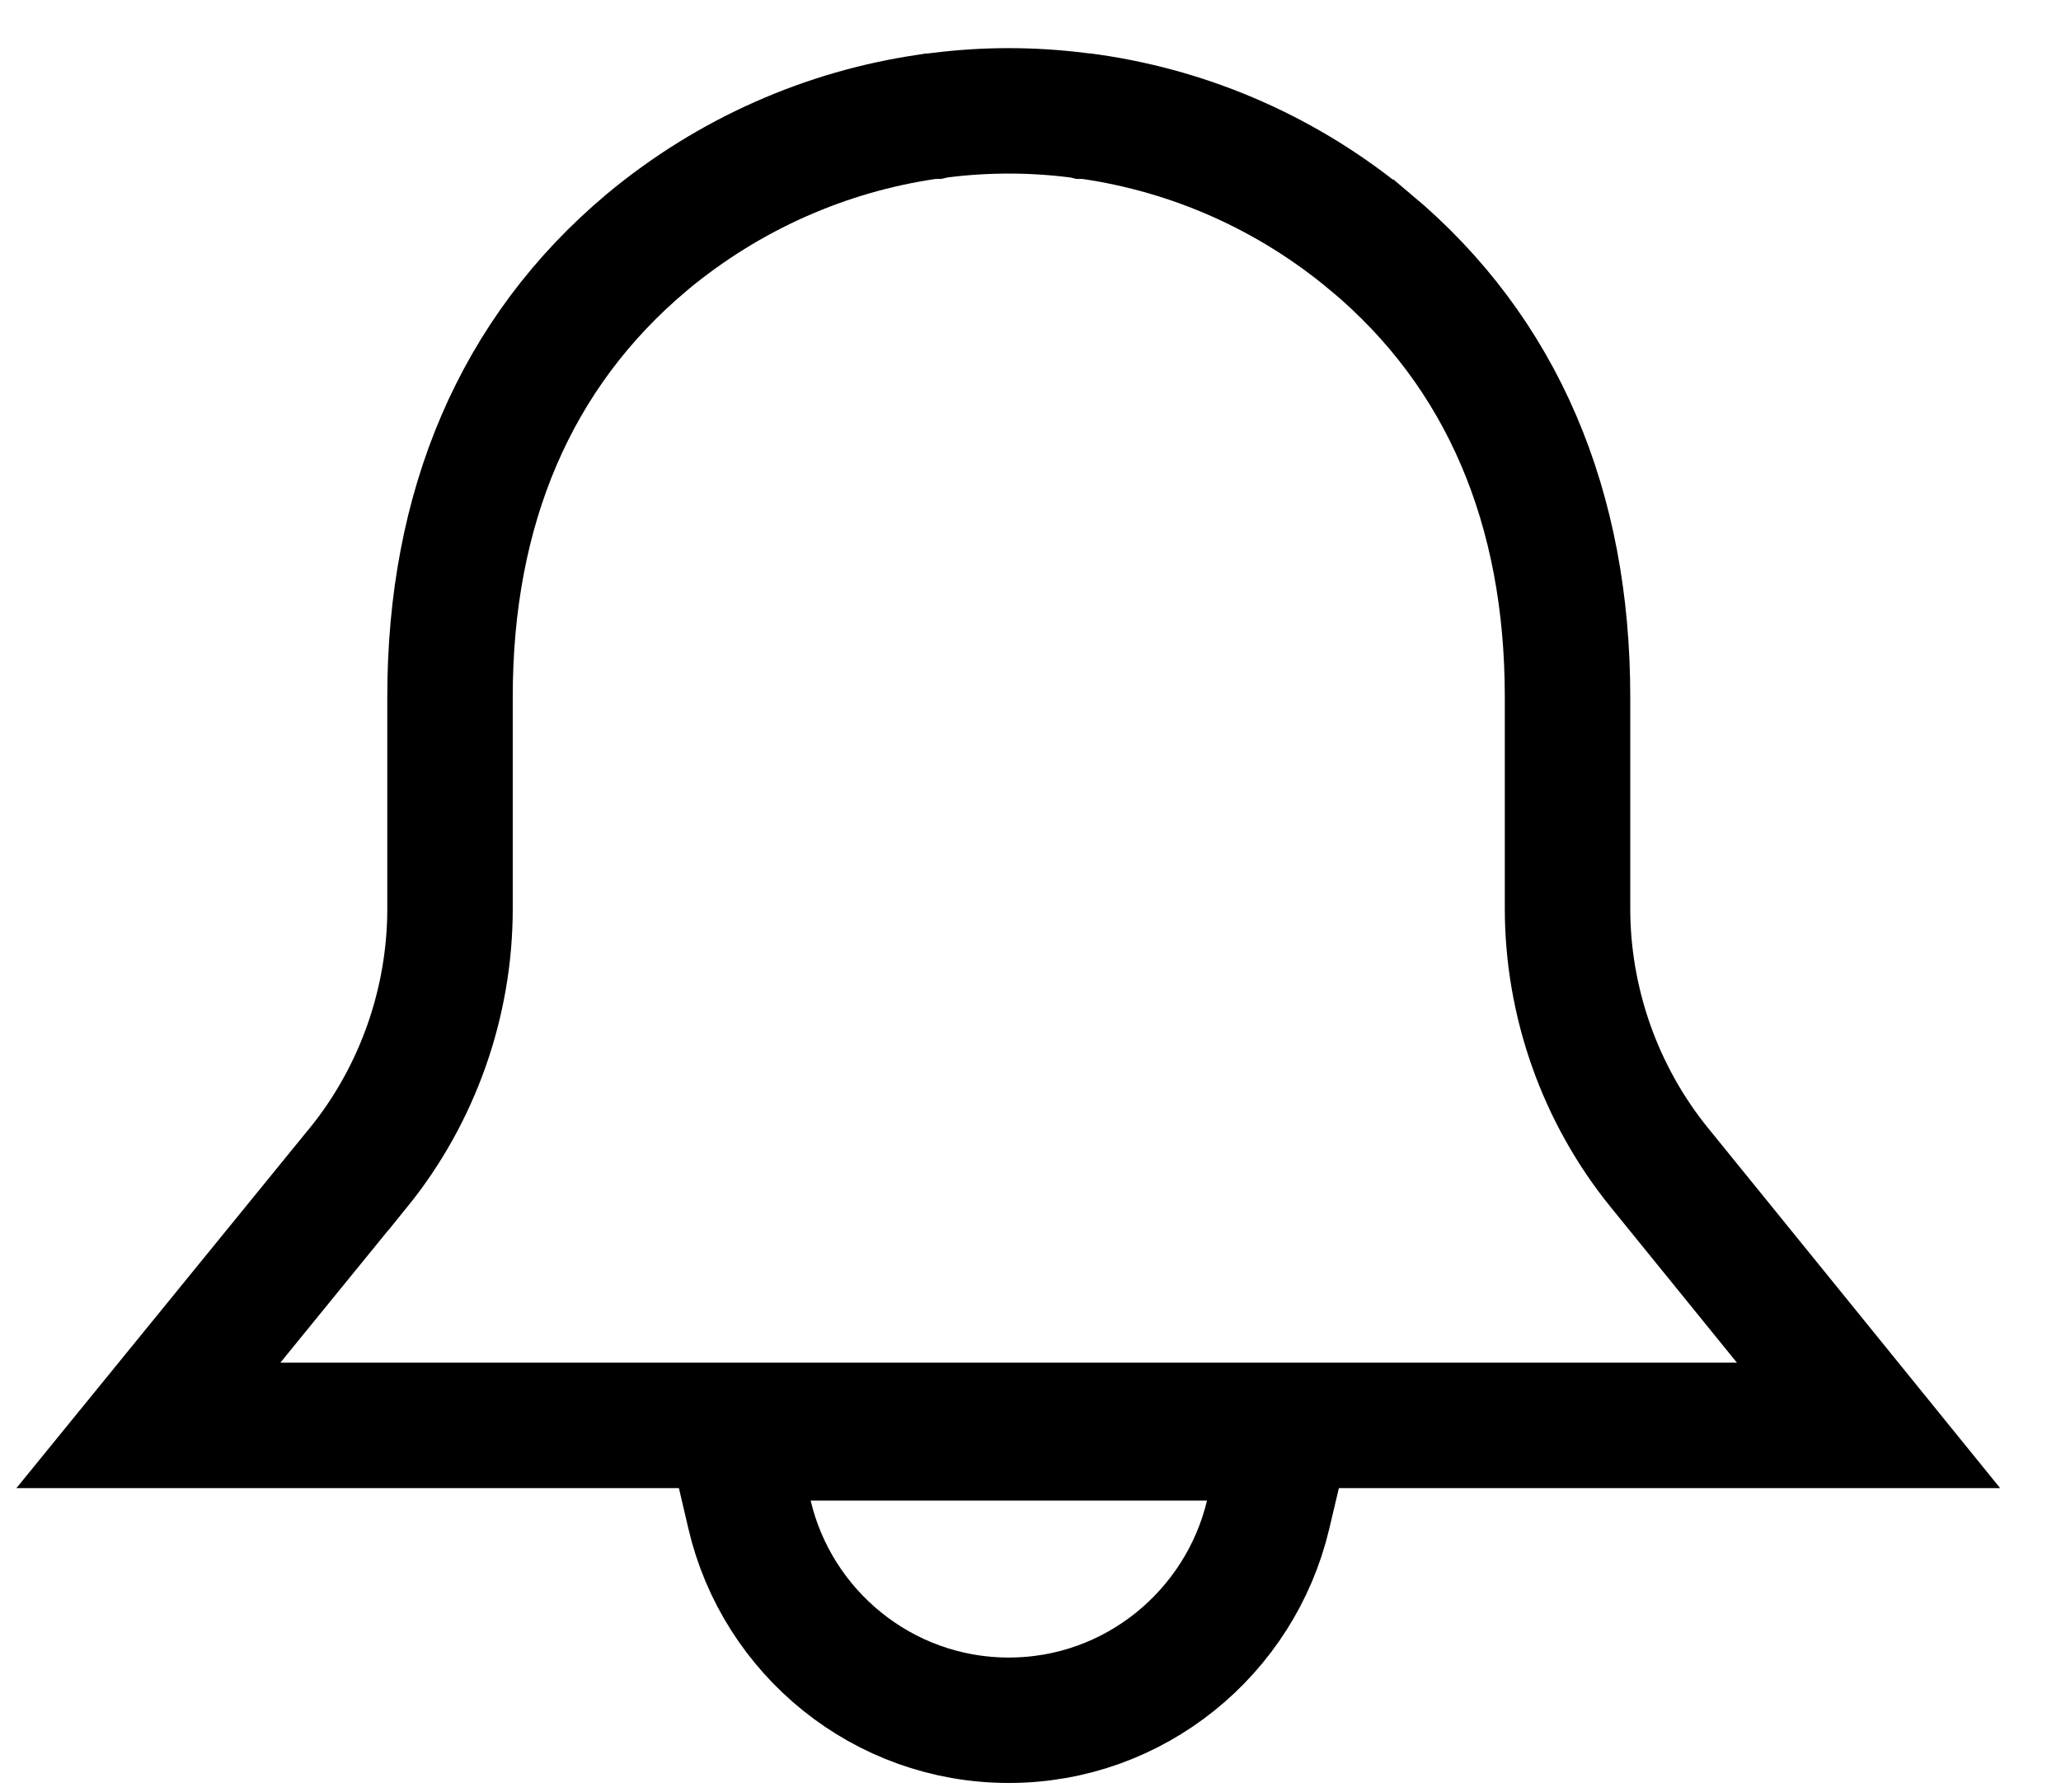 <svg width="23" height="20" viewBox="0 0 23 20" fill="none" xmlns="http://www.w3.org/2000/svg">
<path d="M14.151 16.909L14.355 16.048H13.47H9.047H8.164L8.365 16.907C8.672 18.218 9.85 19.2 11.258 19.2C12.665 19.2 13.84 18.217 14.151 16.909Z" stroke="black" stroke-width="1.4"/>
<path d="M2.586 14.767L1.656 15.909H3.129H19.383H20.852L19.927 14.768L18.516 13.029C18.516 13.029 18.516 13.029 18.516 13.029C17.857 12.216 17.493 11.188 17.493 10.139V7.777C17.493 5.674 16.772 3.939 15.296 2.703L15.295 2.703C14.377 1.935 13.294 1.467 12.176 1.304L12.126 1.297H12.095L12.07 1.291L12.029 1.286C11.518 1.221 10.997 1.221 10.487 1.286L10.451 1.29L10.422 1.297H10.388L10.337 1.305C9.221 1.47 8.14 1.938 7.221 2.702L7.221 2.702L7.219 2.704C5.747 3.939 5.022 5.673 5.022 7.777V8.092V8.092V8.092V8.092V8.092V8.092V8.092V8.092V8.092V8.092V8.092V8.092V8.092V8.092V8.092V8.092V8.092V8.092V8.092V8.092V8.092V8.092V8.092V8.092V8.092V8.092V8.092V8.092V8.092V8.092V8.092V8.092V8.093V8.093V8.093V8.093V8.093V8.093V8.093V8.093V8.093V8.093V8.093V8.093V8.093V8.093V8.093V8.093V8.093V8.093V8.093V8.093V8.093V8.093V8.093V8.093V8.093V8.093V8.093V8.093V8.093V8.093V8.093V8.093V8.093V8.093V8.093V8.093V8.093V8.093V8.093V8.093V8.093V8.093V8.093V8.093V8.093V8.093V8.093V8.093V8.093V8.093V8.093V8.093V8.093V8.093V8.093V8.093V8.093V8.093V8.093V8.093V8.093V8.093V8.093V8.093V8.094V8.094V8.094V8.094V8.094V8.094V8.094V8.094V8.094V8.094V8.094V8.094V8.094V8.094V8.094V8.094V8.094V8.094V8.094V8.094V8.094V8.094V8.094V8.094V8.094V8.094V8.094V8.094V8.094V8.094V8.094V8.094V8.094V8.094V8.094V8.094V8.094V8.094V8.094V8.094V8.094V8.094V8.094V8.094V8.094V8.094V8.094V8.094V8.094V8.094V8.094V8.094V8.094V8.094V8.094V8.094V8.094V8.094V8.094V8.094V8.094V8.094V8.094V8.094V8.094V8.094V8.094V8.094V8.094V8.094V8.094V8.094V8.094V8.094V8.094V8.094V8.094V8.094V8.094V8.094V8.094V8.094V8.094V8.094V8.095V8.095V8.095V8.095V8.095V8.095V8.095V8.095V8.095V8.095V8.095V8.095V8.095V8.095V8.095V8.095V8.095V8.095V8.095V8.095V8.095V8.095V8.095V8.095V8.095V8.095V8.095V8.095V8.095V8.095V8.095V8.095V8.095V8.095V8.095V8.095V8.095V8.095V8.095V8.095V8.095V8.095V8.095V8.095V8.095V8.095V8.095V8.095V8.095V8.095V8.095V8.095V8.095V8.095V8.095V8.095V8.095V8.095V8.095V8.095V8.095V8.095V8.095V8.095V8.095V8.095V8.095V8.095V8.095V8.095V8.095V8.095V8.095V8.095V8.095V8.095V8.095V8.095V8.095V8.095V8.095V8.095V8.095V8.095V8.095V8.095V8.095V8.095V8.095V8.095V8.095V8.095V8.095V8.095V8.095V8.095V8.095V8.095V8.095V8.095V8.096V8.096V8.096V8.096V8.096V8.096V8.096V8.096V8.096V8.096V8.096V8.096V8.096V8.096V8.096V8.096V8.096V8.096V8.096V8.096V8.096V8.096V8.096V8.096V8.096V8.096V8.096V8.096V8.096V8.096V8.096V8.096V8.096V8.096V8.096V8.096V8.096V8.096V8.096V8.096V8.096V8.096V8.096V8.096V8.096V8.096V8.096V8.096V8.096V8.096V8.096V8.096V8.096V8.096V8.096V8.096V8.096V8.096V8.096V8.096V8.096V8.096V8.096V8.096V8.096V8.096V8.096V8.096V8.096V8.096V8.096V8.096V8.096V8.096V8.096V8.096V8.096V8.096V8.096V8.096V8.096V8.096V8.096V8.096V8.096V8.096V8.096V8.096V8.096V8.096V8.096V8.096V8.096V8.097V8.097V8.097V8.097V8.097V8.097V8.097V8.097V8.097V8.097V8.097V8.097V8.097V8.097V8.097V8.097V8.097V8.097V8.097V8.097V8.097V8.097V8.097V8.097V8.097V8.097V8.097V8.097V8.097V8.097V8.097V8.097V8.097V8.097V8.097V8.097V8.097V8.097V8.097V8.097V8.097V8.097V8.097V8.097V8.097V8.097V8.097V8.097V8.097V8.097V8.097V8.097V8.097V8.097V8.097V8.097V8.097V8.097V8.097V8.097V8.097V8.097V8.097V8.097V8.097V8.097V8.097V8.097V8.097V8.097V8.097V8.097V8.097V8.097V8.097V8.098V8.098V8.098V8.098V8.098V8.098V8.098V8.098V8.098V8.098V8.098V8.098V8.098V8.098V8.098V8.098V8.098V8.098V8.098V8.098V8.098V8.098V8.098V8.098V8.098V8.098V8.098V8.098V8.098V8.098V8.098V8.098V8.098V8.098V8.098V8.098V8.098V8.098V8.098V8.098V8.098V8.098V8.098V8.098V8.098V8.098V8.098V8.098V8.098V8.098V8.098V8.098V8.098V8.098V8.098V8.098V8.098V8.098V8.099V8.099V8.099V8.099V8.099V8.099V8.099V8.099V8.099V8.099V8.099V8.099V8.099V8.099V8.099V8.099V8.099V8.099V8.099V8.099V8.099V8.099V8.099V8.099V8.099V8.099V8.099V8.099V8.099V8.099V8.099V8.099V8.099V8.099V8.099V8.099V8.099V8.099V8.099V8.099V8.099V8.099V8.099V8.099V8.099V8.099V8.099V8.099V8.099V8.099V8.099V8.099V8.099V8.099V8.099V8.099V8.099V8.099V8.099V8.099V8.099V8.099V8.099V8.099V8.099V8.099V8.099V8.099V8.099V8.099V8.099V8.099V8.099V8.099V8.099V8.099V8.099V8.099V8.099V8.099V8.099V8.099V8.099V8.099V8.099V8.099V8.099V8.099V8.099V8.099V8.099V8.099V8.099V8.099V8.099V8.099V8.099V8.099V8.099V8.099V8.099V8.099V8.099V8.099V8.099V8.099V8.099V8.099V8.099V8.099V8.099V8.099V8.099V8.099V8.099V8.099V8.099V8.099V8.099V8.099V8.099V8.099V8.099V8.099V8.099V8.099V8.099V8.099V8.099V8.099V8.099V8.099V8.099V8.1V8.1V8.1V8.1V8.1V8.1V8.1V8.1V8.1V8.1V8.1V8.1V8.1V8.1V8.1V8.1V8.1V8.1V8.1V8.1V8.1V8.1V8.1V8.1V8.1V8.1V8.1V8.1V8.1V8.1V8.1V8.1V8.1V8.1V8.1V8.1V8.1V8.1V8.1V8.1V8.1V8.1V8.1V8.1V8.1V8.1V8.1V8.1V8.1V8.1V8.1V8.1V8.1V8.1V8.1V8.1V8.1V8.1V8.1V8.1V8.1V8.1V8.1V8.1V8.1V8.1V8.1V8.1V8.1V8.1V8.1V8.1V8.1V8.1V8.1V8.1V8.1V8.1V8.1V8.1V8.1V8.101V8.101V8.101V8.101V8.101V8.101V8.101V8.101V8.101V8.101V8.101V8.101V8.101V8.101V8.101V8.101V8.101V8.101V8.101V8.101V8.101V8.101V8.101V8.101V8.101V8.101V8.101V8.101V8.101V8.101V8.101V8.101V8.101V8.101V8.101V8.101V8.101V8.101V8.101V8.101V8.101V8.101V8.101V8.101V8.101V8.101V8.101V8.101V8.101V8.101V8.101V8.101V8.101V8.101V8.101V8.101V8.101V8.101V8.101V8.101V8.101V8.101V8.101V8.101V8.101V8.101V8.102V8.102V8.102V8.102V8.102V8.102V8.102V8.102V8.102V8.102V8.102V8.102V8.102V8.102V8.102V8.102V8.102V8.102V8.102V8.102V8.102V8.102V8.102V8.102V8.102V8.102V8.102V8.102V8.102V8.102V8.102V8.102V8.102V8.102V8.102V8.102V8.102V8.102V8.102V8.102V8.102V8.102V8.102V8.102V8.102V8.102V8.102V8.102V8.102V8.102V8.102V8.102V8.102V8.102V8.102V8.102V8.102V8.102V8.103V8.103V8.103V8.103V8.103V8.103V8.103V8.103V8.103V8.103V8.103V8.103V8.103V8.103V8.103V8.103V8.103V8.103V8.103V8.103V8.103V8.103V8.103V8.103V8.103V8.103V8.103V8.103V8.103V8.103V8.103V8.103V8.103V8.103V8.103V8.103V8.103V8.103V8.103V8.103V8.103V8.103V8.103V8.103V8.103V8.103V8.103V8.103V8.103V8.103V8.103V8.103V8.103V8.104V8.104V8.104V8.104V8.104V8.104V8.104V8.104V8.104V8.104V8.104V8.104V8.104V8.104V8.104V8.104V8.104V8.104V8.104V8.104V8.104V8.104V8.104V8.104V8.104V8.104V8.104V8.104V8.104V8.104V8.104V8.104V8.104V8.104V8.104V8.104V8.104V8.104V8.104V8.104V8.104V8.104V8.104V8.104V8.104V8.104V8.104V8.104V8.104V8.104V8.104V8.104V8.104V8.105V8.105V8.105V8.105V8.105V8.105V8.105V8.105V8.105V8.105V8.105V8.105V8.105V8.105V8.105V8.105V8.105V8.105V8.105V8.105V8.105V8.105V8.105V8.105V8.105V8.105V8.105V8.105V8.105V8.105V8.105V8.105V8.105V8.105V8.105V8.105V8.105V8.105V8.105V8.105V8.105V8.105V10.143C5.022 11.192 4.659 12.219 4 13.032C4 13.032 3.999 13.032 3.999 13.032L2.586 14.767Z" stroke="black" stroke-width="1.4"/>
</svg>

